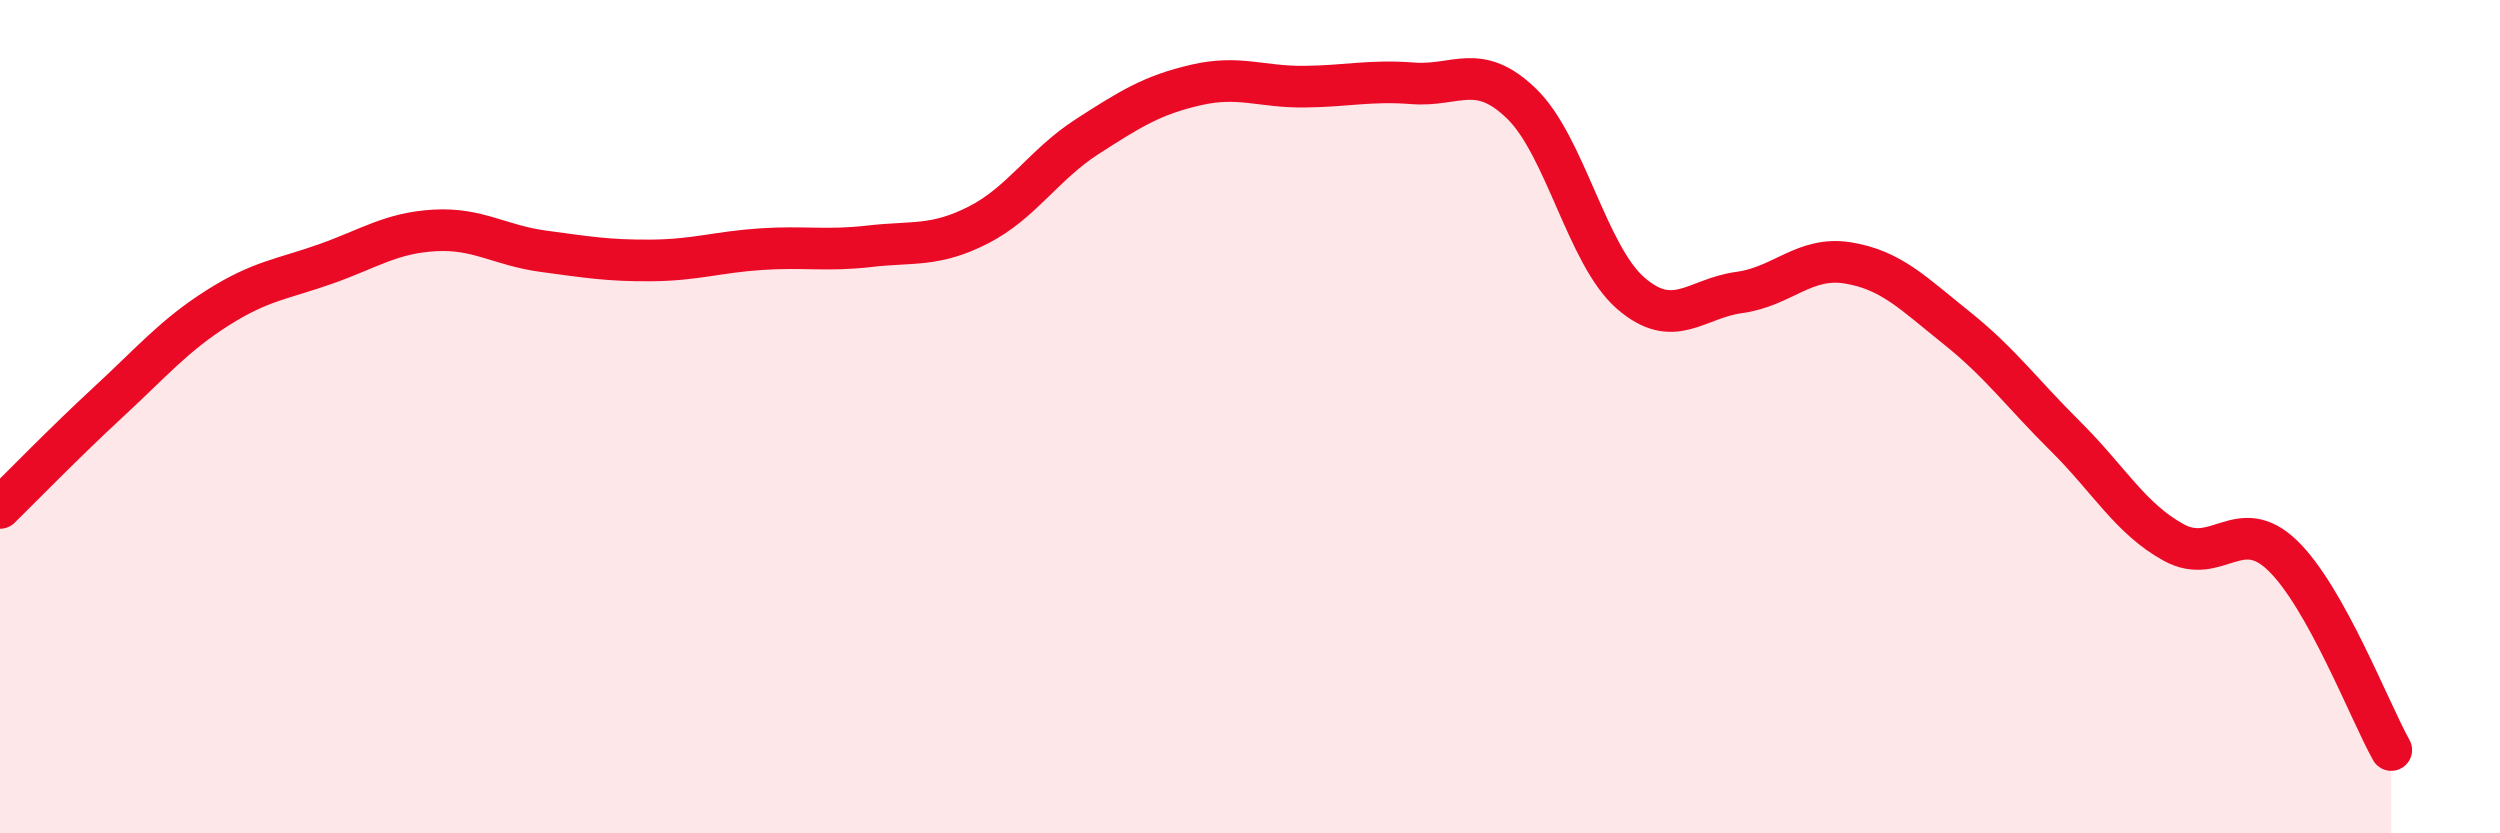 
    <svg width="60" height="20" viewBox="0 0 60 20" xmlns="http://www.w3.org/2000/svg">
      <path
        d="M 0,12.19 C 0.52,11.68 1.57,10.6 2.61,9.64 C 3.65,8.68 4.18,8.05 5.22,7.39 C 6.26,6.73 6.79,6.7 7.83,6.33 C 8.87,5.96 9.39,5.59 10.43,5.53 C 11.47,5.47 12,5.89 13.04,6.03 C 14.08,6.17 14.61,6.26 15.65,6.25 C 16.69,6.24 17.22,6.05 18.26,5.98 C 19.3,5.91 19.83,6.03 20.87,5.91 C 21.91,5.79 22.44,5.93 23.48,5.4 C 24.52,4.87 25.05,3.95 26.09,3.28 C 27.13,2.61 27.66,2.28 28.7,2.04 C 29.74,1.8 30.26,2.09 31.3,2.08 C 32.34,2.07 32.87,1.92 33.91,2 C 34.95,2.08 35.48,1.48 36.52,2.49 C 37.56,3.5 38.09,6.12 39.13,7.03 C 40.17,7.94 40.7,7.16 41.74,7.02 C 42.78,6.88 43.31,6.14 44.35,6.31 C 45.39,6.48 45.92,7.04 46.96,7.87 C 48,8.7 48.53,9.44 49.57,10.47 C 50.61,11.5 51.13,12.45 52.17,13.02 C 53.21,13.59 53.74,12.33 54.78,13.33 C 55.82,14.33 56.87,17.07 57.39,18L57.39 20L0 20Z"
        fill="#EB0A25"
        opacity="0.1"
        stroke-linecap="round"
        stroke-linejoin="round"
      />
      <path
        d="M 0,12.19 C 0.52,11.68 1.57,10.6 2.61,9.64 C 3.65,8.68 4.18,8.05 5.22,7.39 C 6.26,6.73 6.79,6.7 7.83,6.33 C 8.87,5.96 9.39,5.59 10.43,5.53 C 11.47,5.47 12,5.89 13.04,6.03 C 14.08,6.17 14.61,6.26 15.65,6.25 C 16.69,6.24 17.22,6.05 18.26,5.98 C 19.3,5.91 19.83,6.03 20.87,5.91 C 21.91,5.79 22.44,5.93 23.48,5.4 C 24.52,4.87 25.05,3.95 26.09,3.28 C 27.13,2.61 27.66,2.28 28.7,2.04 C 29.74,1.8 30.26,2.09 31.3,2.08 C 32.34,2.07 32.87,1.92 33.91,2 C 34.95,2.08 35.48,1.48 36.52,2.49 C 37.56,3.5 38.09,6.12 39.13,7.03 C 40.17,7.94 40.7,7.16 41.74,7.02 C 42.78,6.88 43.31,6.14 44.35,6.31 C 45.39,6.48 45.92,7.04 46.96,7.87 C 48,8.7 48.53,9.44 49.57,10.47 C 50.61,11.5 51.13,12.45 52.17,13.02 C 53.21,13.59 53.74,12.33 54.78,13.33 C 55.82,14.33 56.87,17.07 57.39,18"
        stroke="#EB0A25"
        stroke-width="1"
        fill="none"
        stroke-linecap="round"
        stroke-linejoin="round"
      />
    </svg>
  